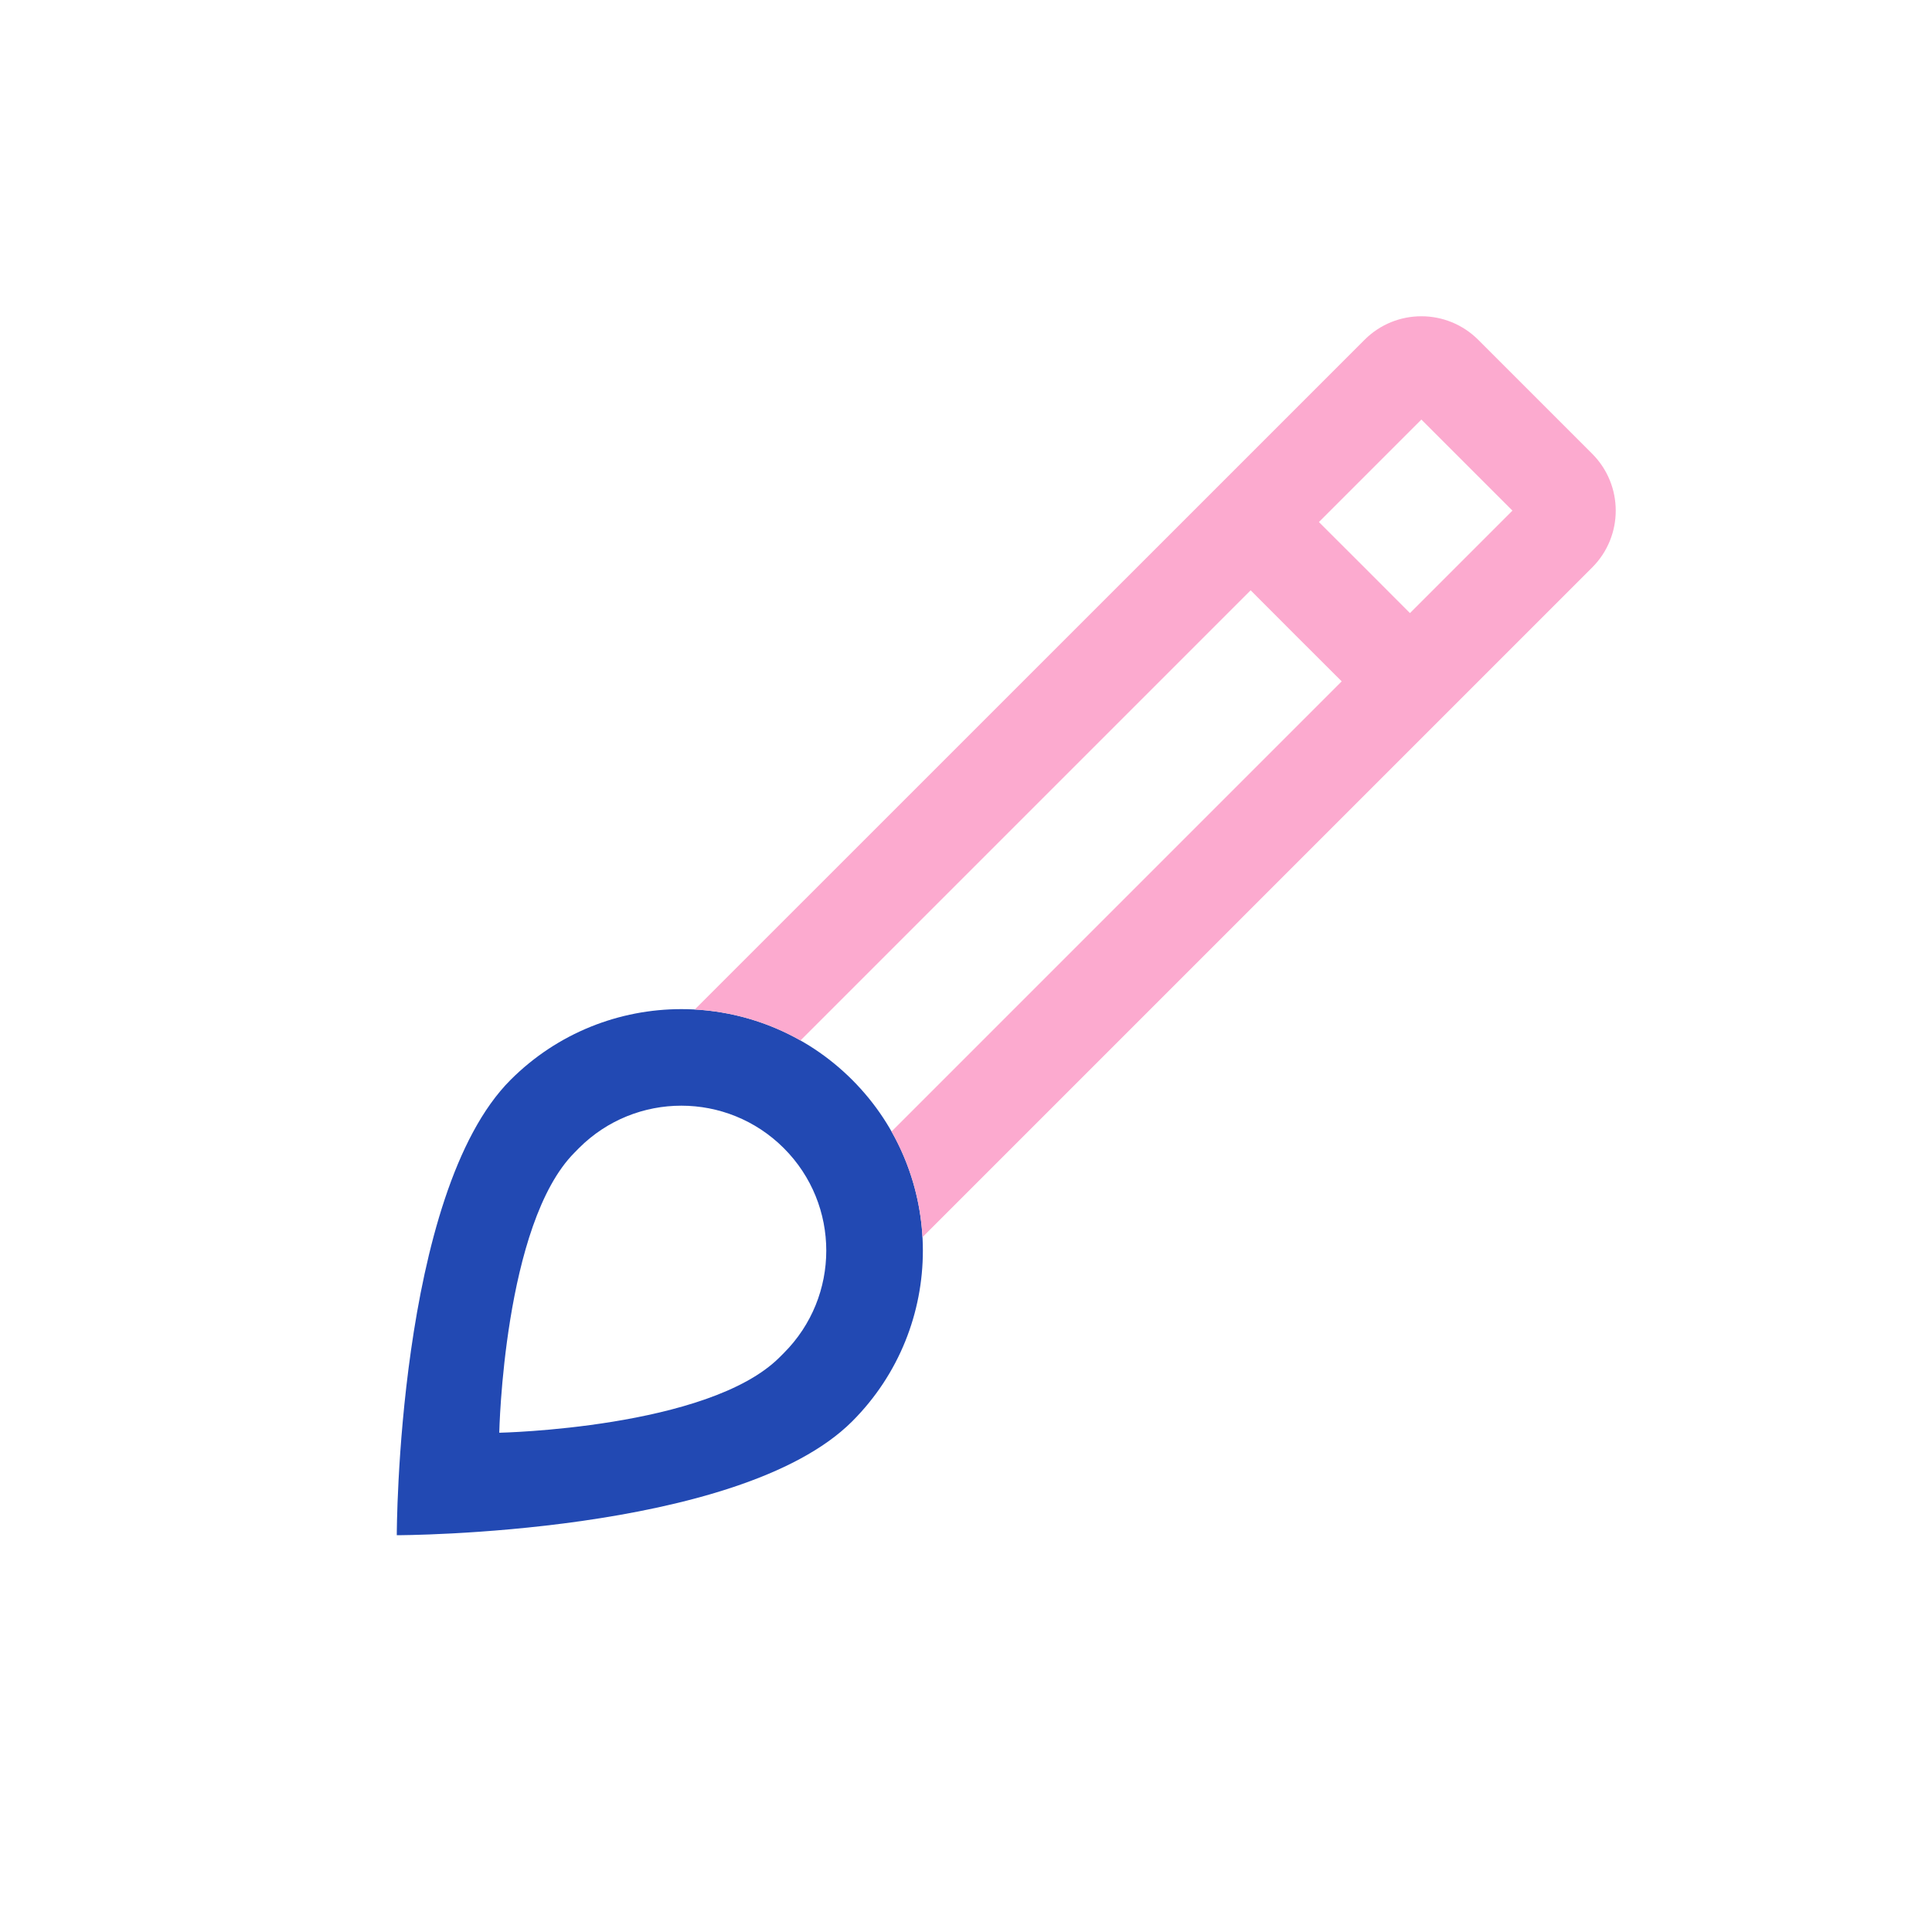 <svg width="24" height="24" viewBox="0 0 24 24" fill="none" xmlns="http://www.w3.org/2000/svg"><rect width="24" height="24" fill="none" rx="0" ry="0"></rect><path fill-rule="evenodd" clip-rule="evenodd" d="M10.586 13.414C9.414 12.243 7.515 12.243 6.343 13.414C4.929 14.828 4.929 19.071 4.929 19.071C4.929 19.071 9.171 19.071 10.586 17.657C11.757 16.485 11.757 14.586 10.586 13.414ZM9.737 14.263C9.034 13.56 7.895 13.559 7.192 14.262L7.139 14.316C6.255 15.2 6.202 17.798 6.202 17.798C6.202 17.798 8.8 17.745 9.684 16.861L9.737 16.808C10.44 16.105 10.44 14.966 9.737 14.263Z" fill="#2249B3"></path><path fill-rule="evenodd" clip-rule="evenodd" d="M18.364 4.222C17.973 3.831 17.34 3.831 16.95 4.222L15.536 5.636L14.687 6.485L8.631 12.54C9.086 12.565 9.536 12.694 9.944 12.925L15.536 7.333L16.101 7.899L16.667 8.464L11.075 14.056C11.306 14.464 11.435 14.914 11.46 15.368L17.515 9.313L18.364 8.464L19.778 7.05C20.169 6.66 20.169 6.027 19.778 5.636L18.364 4.222ZM16.95 7.05L16.384 6.485L17.657 5.212L18.788 6.343L17.515 7.616L16.95 7.05Z" fill="#FCAACF"></path><path fill-rule="evenodd" clip-rule="evenodd" d="M15.536 5.636C15.536 5.636 16.42 6.521 16.95 7.05C17.479 7.58 18.364 8.464 18.364 8.464L17.515 9.313C17.515 9.313 16.608 8.406 16.101 7.899C15.594 7.392 14.687 6.485 14.687 6.485L15.536 5.636Z"></path></svg>
